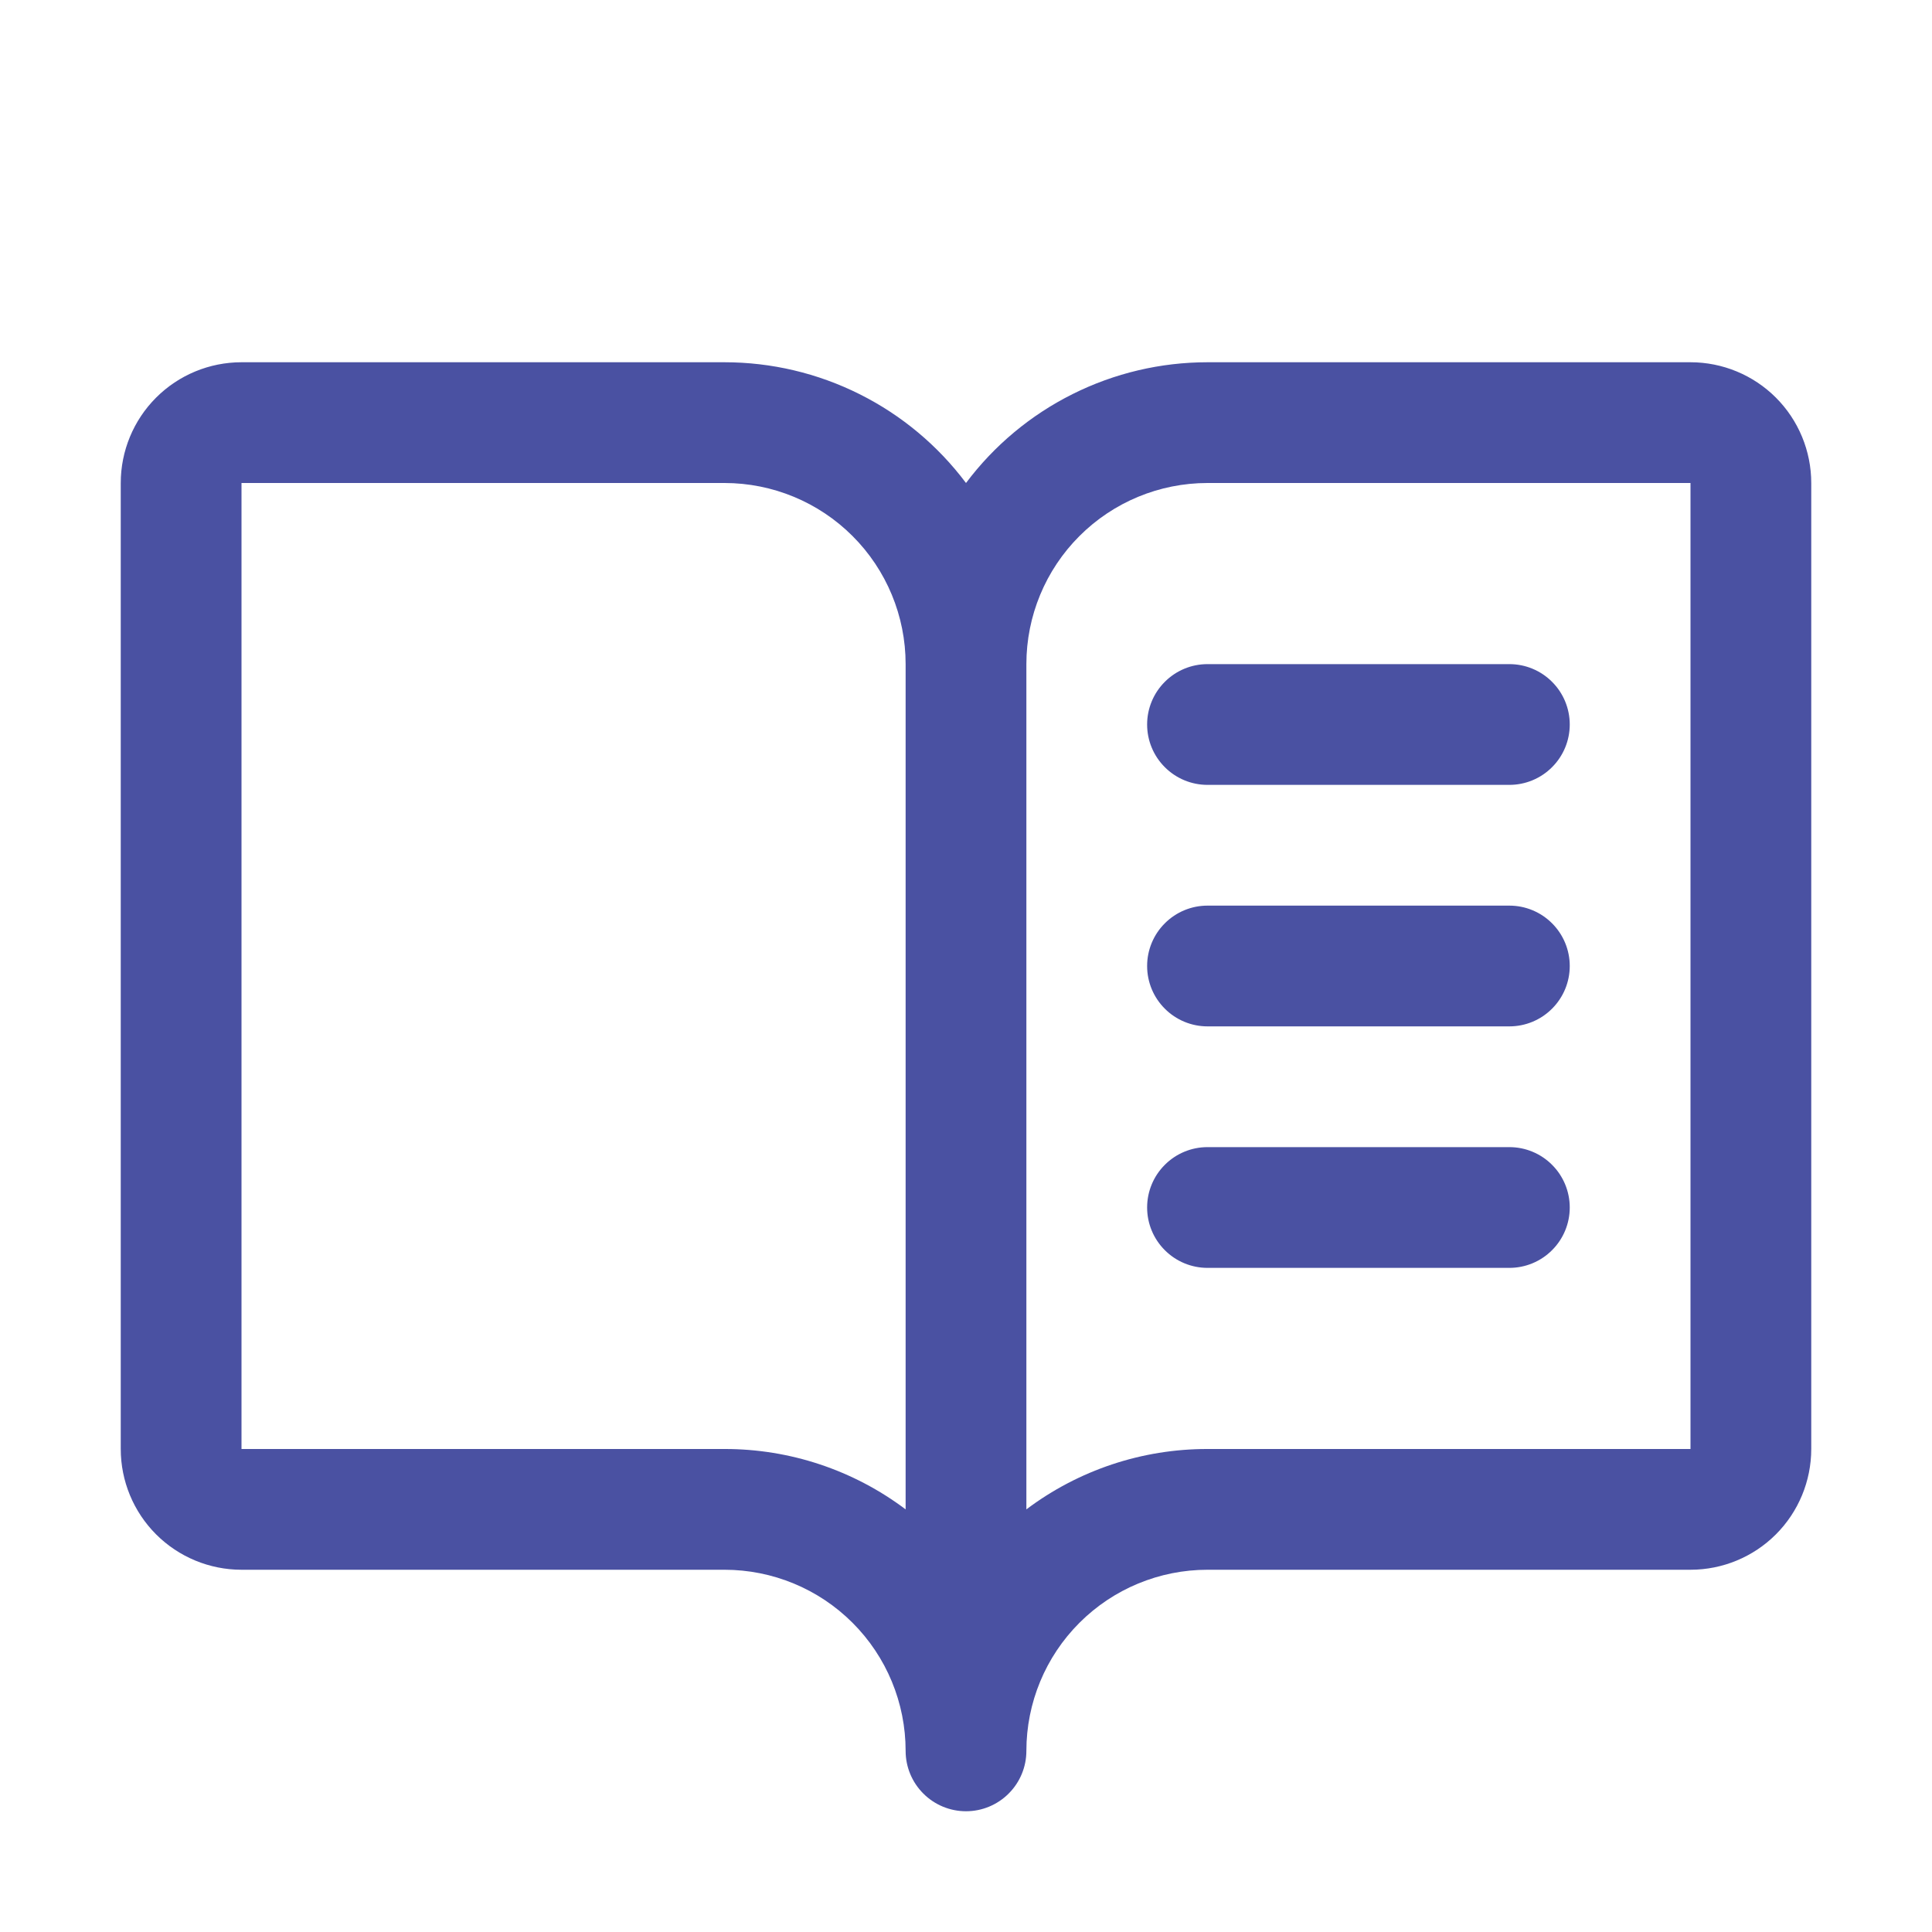<svg width="56" height="56" viewBox="0 0 56 56" fill="none" xmlns="http://www.w3.org/2000/svg">
<path d="M49 10.5H35C33.642 10.5 32.302 10.816 31.087 11.424C29.872 12.031 28.815 12.913 28 14C27.185 12.913 26.128 12.031 24.913 11.424C23.698 10.816 22.358 10.5 21 10.5H7C6.072 10.5 5.181 10.869 4.525 11.525C3.869 12.181 3.5 13.072 3.5 14V42C3.5 42.928 3.869 43.819 4.525 44.475C5.181 45.131 6.072 45.5 7 45.5H21C22.392 45.5 23.728 46.053 24.712 47.038C25.697 48.022 26.25 49.358 26.25 50.75C26.25 51.214 26.434 51.659 26.763 51.987C27.091 52.316 27.536 52.5 28 52.5C28.464 52.5 28.909 52.316 29.237 51.987C29.566 51.659 29.75 51.214 29.75 50.75C29.75 49.358 30.303 48.022 31.288 47.038C32.272 46.053 33.608 45.5 35 45.5H49C49.928 45.5 50.819 45.131 51.475 44.475C52.131 43.819 52.5 42.928 52.5 42V14C52.5 13.072 52.131 12.181 51.475 11.525C50.819 10.869 49.928 10.5 49 10.5ZM21 42H7V14H21C22.392 14 23.728 14.553 24.712 15.538C25.697 16.522 26.25 17.858 26.25 19.25V43.75C24.737 42.611 22.894 41.997 21 42ZM49 42H35C33.106 41.997 31.263 42.611 29.75 43.75V19.25C29.75 17.858 30.303 16.522 31.288 15.538C32.272 14.553 33.608 14 35 14H49V42ZM35 19.25H43.75C44.214 19.25 44.659 19.434 44.987 19.763C45.316 20.091 45.5 20.536 45.5 21C45.5 21.464 45.316 21.909 44.987 22.237C44.659 22.566 44.214 22.75 43.75 22.75H35C34.536 22.75 34.091 22.566 33.763 22.237C33.434 21.909 33.25 21.464 33.25 21C33.25 20.536 33.434 20.091 33.763 19.763C34.091 19.434 34.536 19.25 35 19.25ZM45.5 28C45.5 28.464 45.316 28.909 44.987 29.237C44.659 29.566 44.214 29.75 43.75 29.75H35C34.536 29.75 34.091 29.566 33.763 29.237C33.434 28.909 33.25 28.464 33.25 28C33.25 27.536 33.434 27.091 33.763 26.763C34.091 26.434 34.536 26.25 35 26.25H43.75C44.214 26.25 44.659 26.434 44.987 26.763C45.316 27.091 45.5 27.536 45.5 28ZM45.5 35C45.5 35.464 45.316 35.909 44.987 36.237C44.659 36.566 44.214 36.75 43.75 36.75H35C34.536 36.75 34.091 36.566 33.763 36.237C33.434 35.909 33.25 35.464 33.25 35C33.25 34.536 33.434 34.091 33.763 33.763C34.091 33.434 34.536 33.25 35 33.25H43.75C44.214 33.25 44.659 33.434 44.987 33.763C45.316 34.091 45.5 34.536 45.5 35Z" fill="#4A51A2"/>
</svg>
